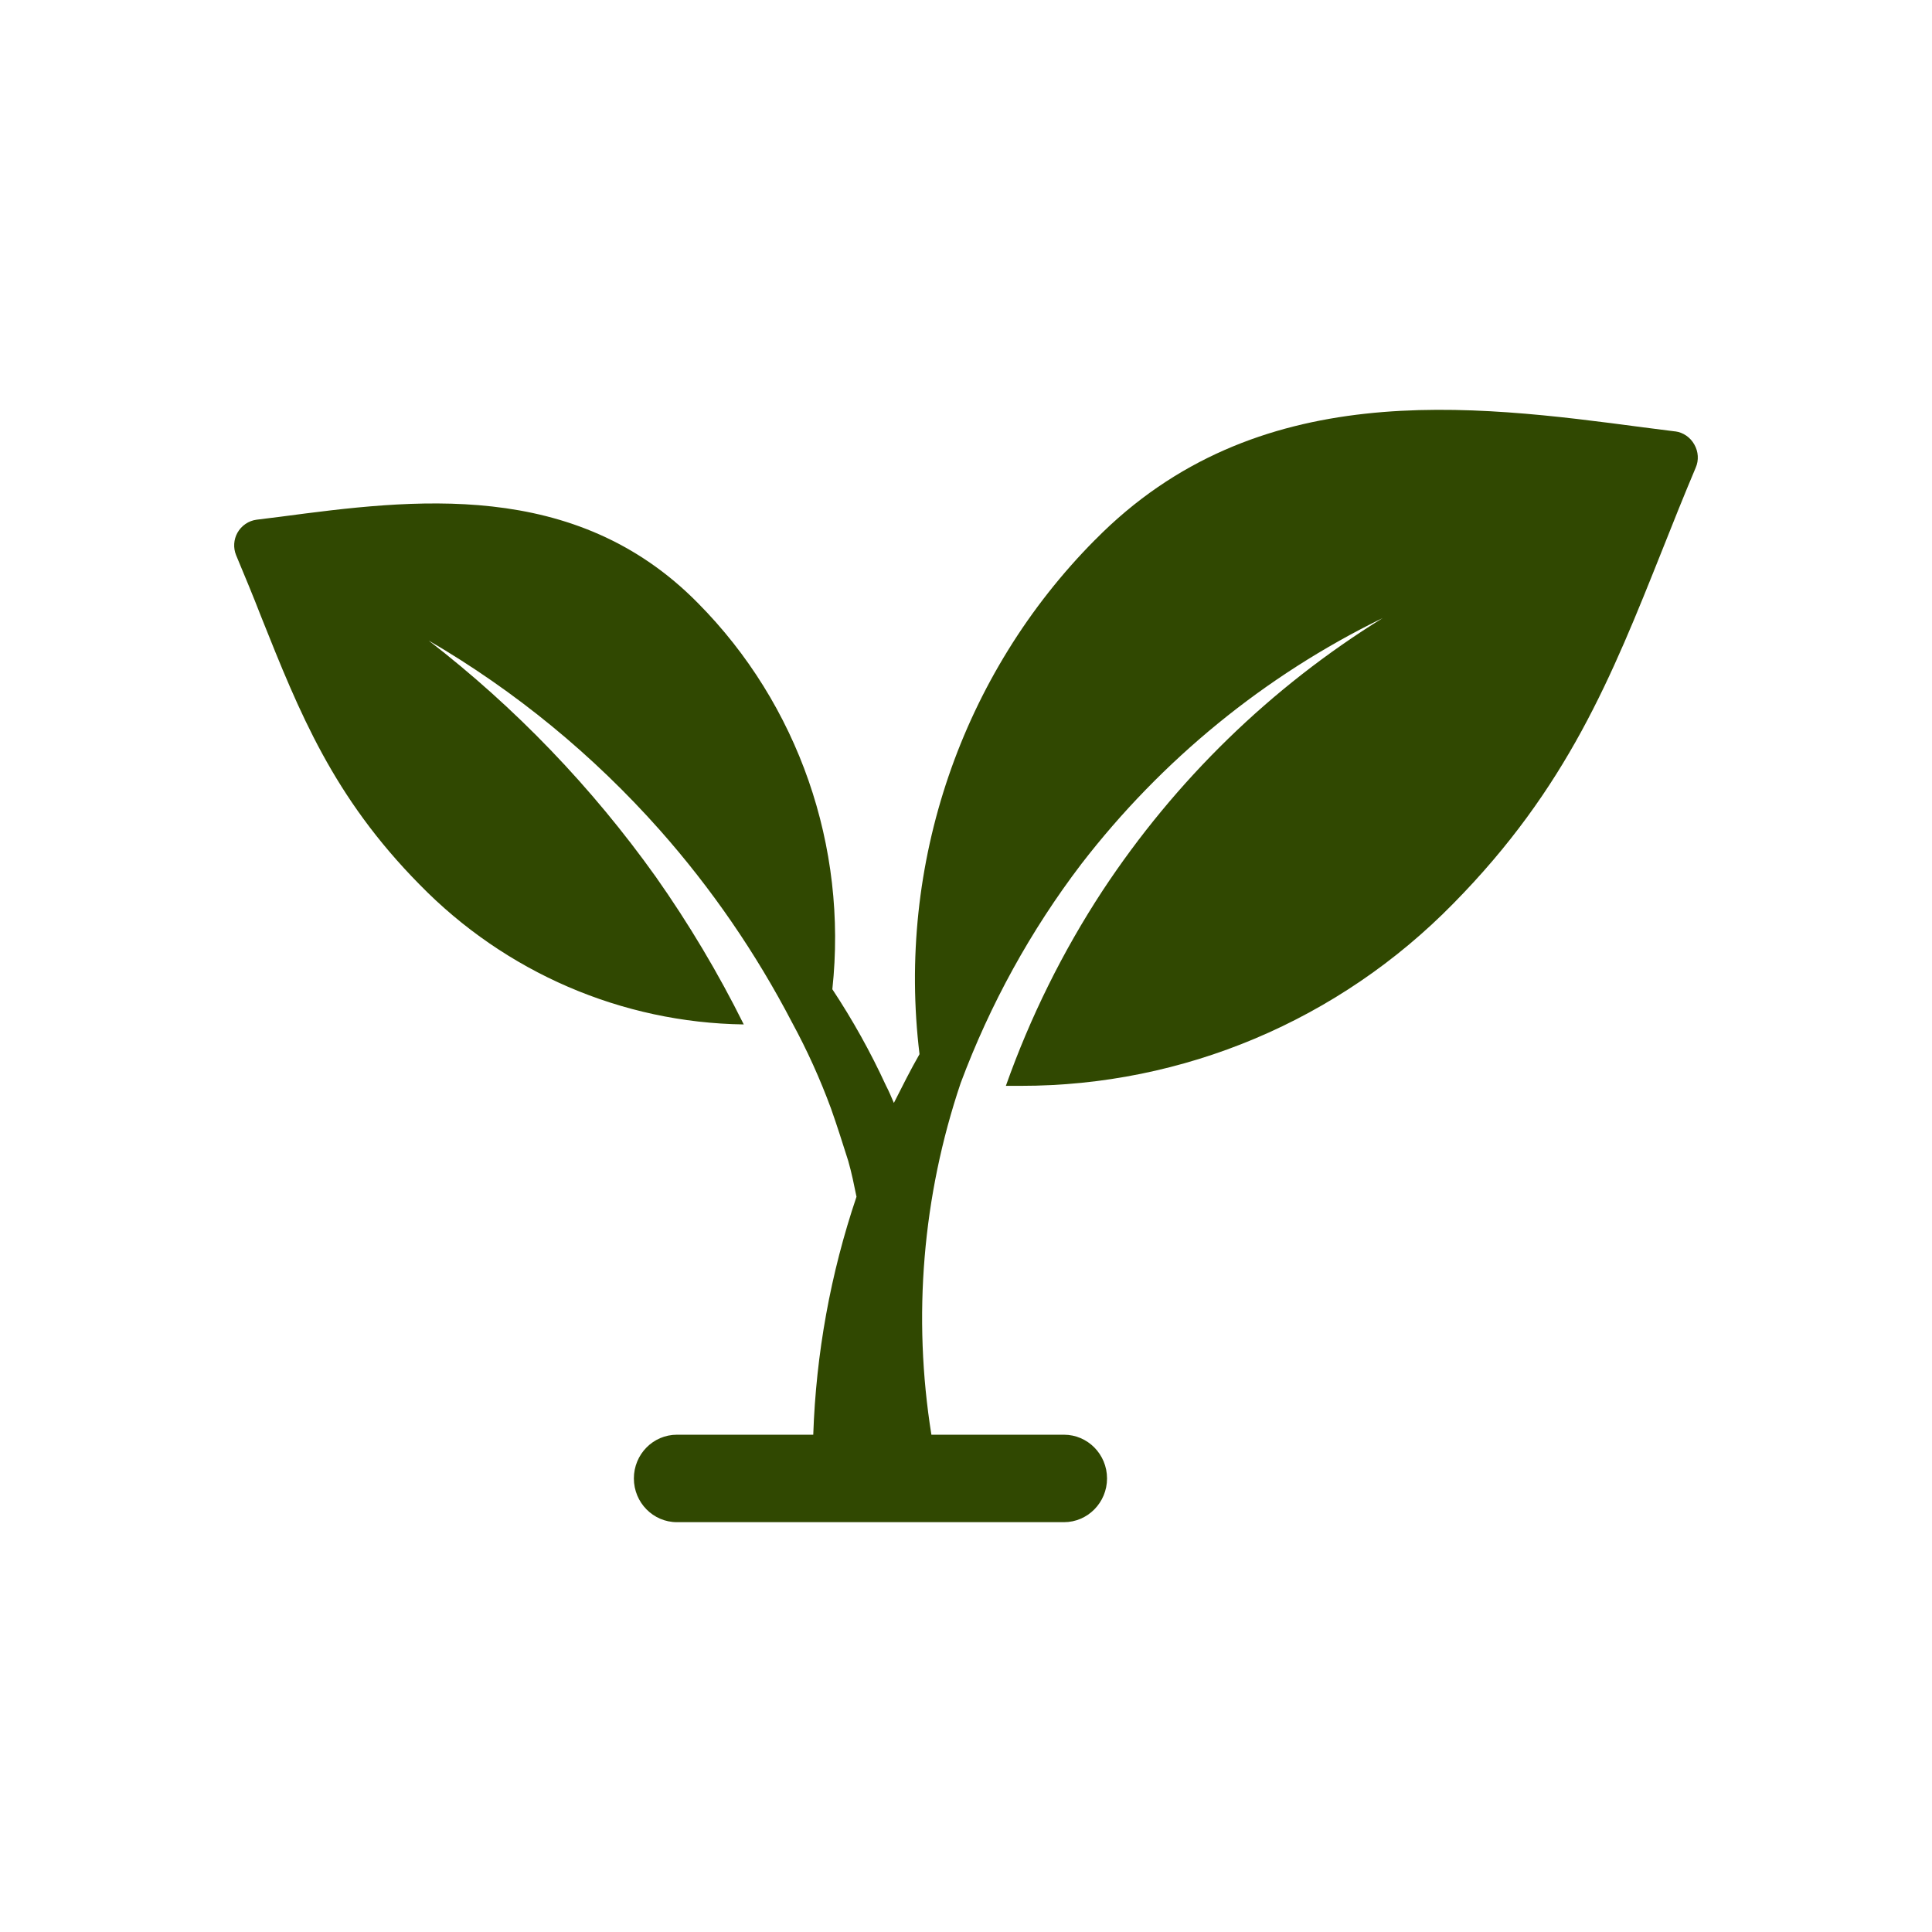 <svg width="33" height="33" viewBox="0 0 33 33" fill="none" xmlns="http://www.w3.org/2000/svg">
<path d="M28.614 7.369L28.072 7.3C25.13 6.911 21.454 6.427 18.706 9.22H18.705C16.421 11.52 15.313 14.764 15.706 18.006C15.55 18.278 15.412 18.555 15.268 18.839C15.224 18.734 15.179 18.63 15.132 18.54C14.87 17.97 14.563 17.42 14.217 16.897C14.48 14.46 13.636 12.031 11.922 10.302C9.818 8.163 7.03 8.531 4.791 8.826L4.382 8.877C4.245 8.895 4.123 8.979 4.055 9.101C3.991 9.217 3.982 9.357 4.032 9.481C4.183 9.842 4.327 10.189 4.459 10.53C5.118 12.182 5.689 13.609 7.166 15.108C8.633 16.611 10.621 17.469 12.704 17.498C12.268 16.62 11.765 15.777 11.201 14.976C10.11 13.446 8.804 12.086 7.322 10.941C8.799 11.801 10.132 12.895 11.271 14.179C12.154 15.176 12.912 16.28 13.529 17.465C13.786 17.938 14.008 18.429 14.194 18.934C14.3 19.233 14.394 19.532 14.489 19.831C14.547 20.034 14.588 20.237 14.63 20.443H14.629C14.186 21.754 13.938 23.122 13.891 24.506H11.563C11.156 24.506 10.827 24.84 10.827 25.253C10.827 25.665 11.156 26 11.563 26H18.173C18.578 26 18.909 25.665 18.909 25.253C18.909 24.84 18.578 24.506 18.173 24.506H15.909C15.586 22.492 15.758 20.429 16.409 18.499C16.911 17.155 17.604 15.895 18.469 14.759C19.845 12.975 21.608 11.536 23.619 10.556C21.709 11.737 20.075 13.328 18.831 15.216C18.151 16.254 17.597 17.373 17.181 18.547H17.437C20.211 18.549 22.871 17.428 24.826 15.431C26.771 13.456 27.524 11.572 28.395 9.388C28.575 8.934 28.76 8.471 28.963 7.99C29.02 7.861 29.01 7.714 28.94 7.592C28.872 7.47 28.751 7.386 28.614 7.368L28.614 7.369Z" fill="#304801"/>
</svg>
